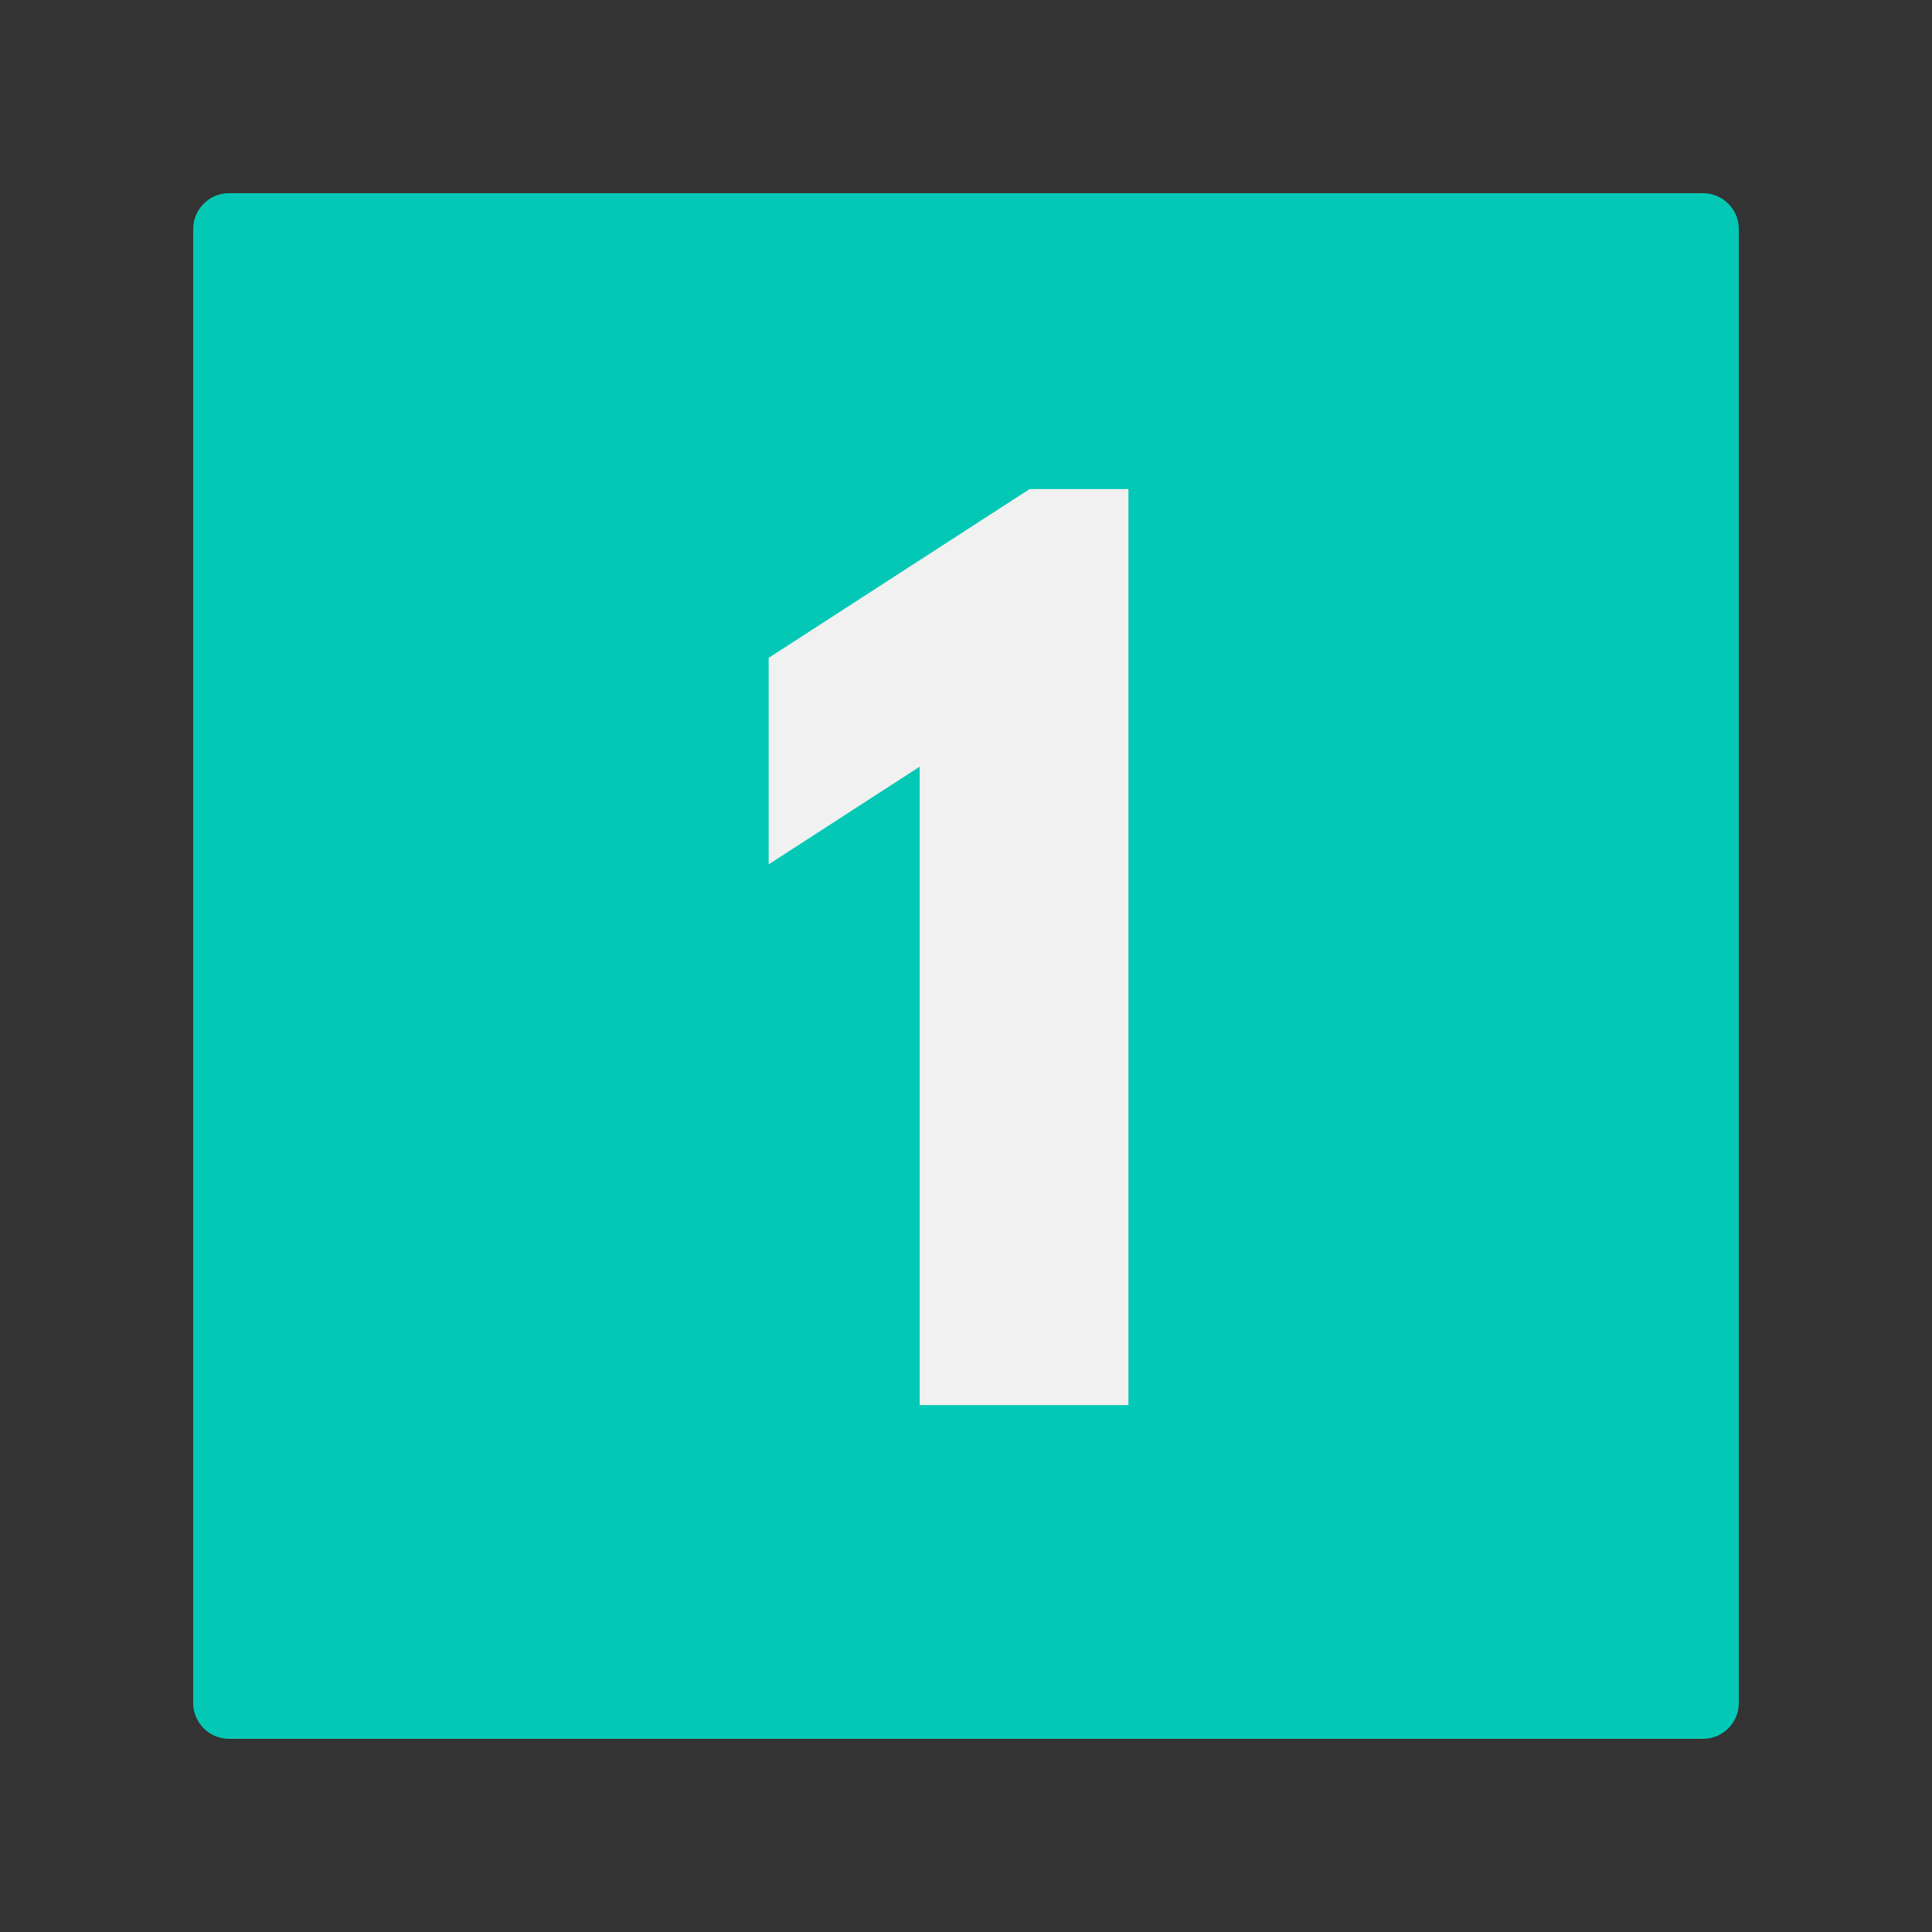 <svg version="1.0" preserveAspectRatio="xMidYMid meet" height="1080" viewBox="0 0 810 810" zoomAndPan="magnify" width="1080" xmlns:xlink="http://www.w3.org/1999/xlink" xmlns="http://www.w3.org/2000/svg"><rect x="0" y="0" width="810" height="810" fill="#333333" stroke="none"/><defs><g></g><clipPath id="ead08d01c9"><path clip-rule="nonzero" d="M 81 81 L 729 81 L 729 729 L 81 729 Z M 81 81"></path></clipPath><clipPath id="c78e3fb57b"><path clip-rule="nonzero" d="M 96 81 L 714 81 C 722.285 81 729 87.715 729 96 L 729 714 C 729 722.285 722.285 729 714 729 L 96 729 C 87.715 729 81 722.285 81 714 L 81 96 C 81 87.715 87.715 81 96 81 Z M 96 81"></path></clipPath></defs><g clip-path="url(#ead08d01c9)"><g clip-path="url(#c78e3fb57b)"><path fill-rule="nonzero" fill-opacity="1" d="M 81 81 L 729 81 L 729 729 L 81 729 Z M 81 81" fill="#04c8b6"></path></g></g><g fill-opacity="1" fill="#f1f1f1"><g transform="translate(308.767, 589.087)"><g><path d="M 13.5 -226.703 L 13.5 -313.281 L 122.891 -384.031 L 164.328 -384.031 L 164.328 0 L 76.812 0 L 76.812 -267.656 Z M 13.5 -226.703"></path></g></g></g></svg>